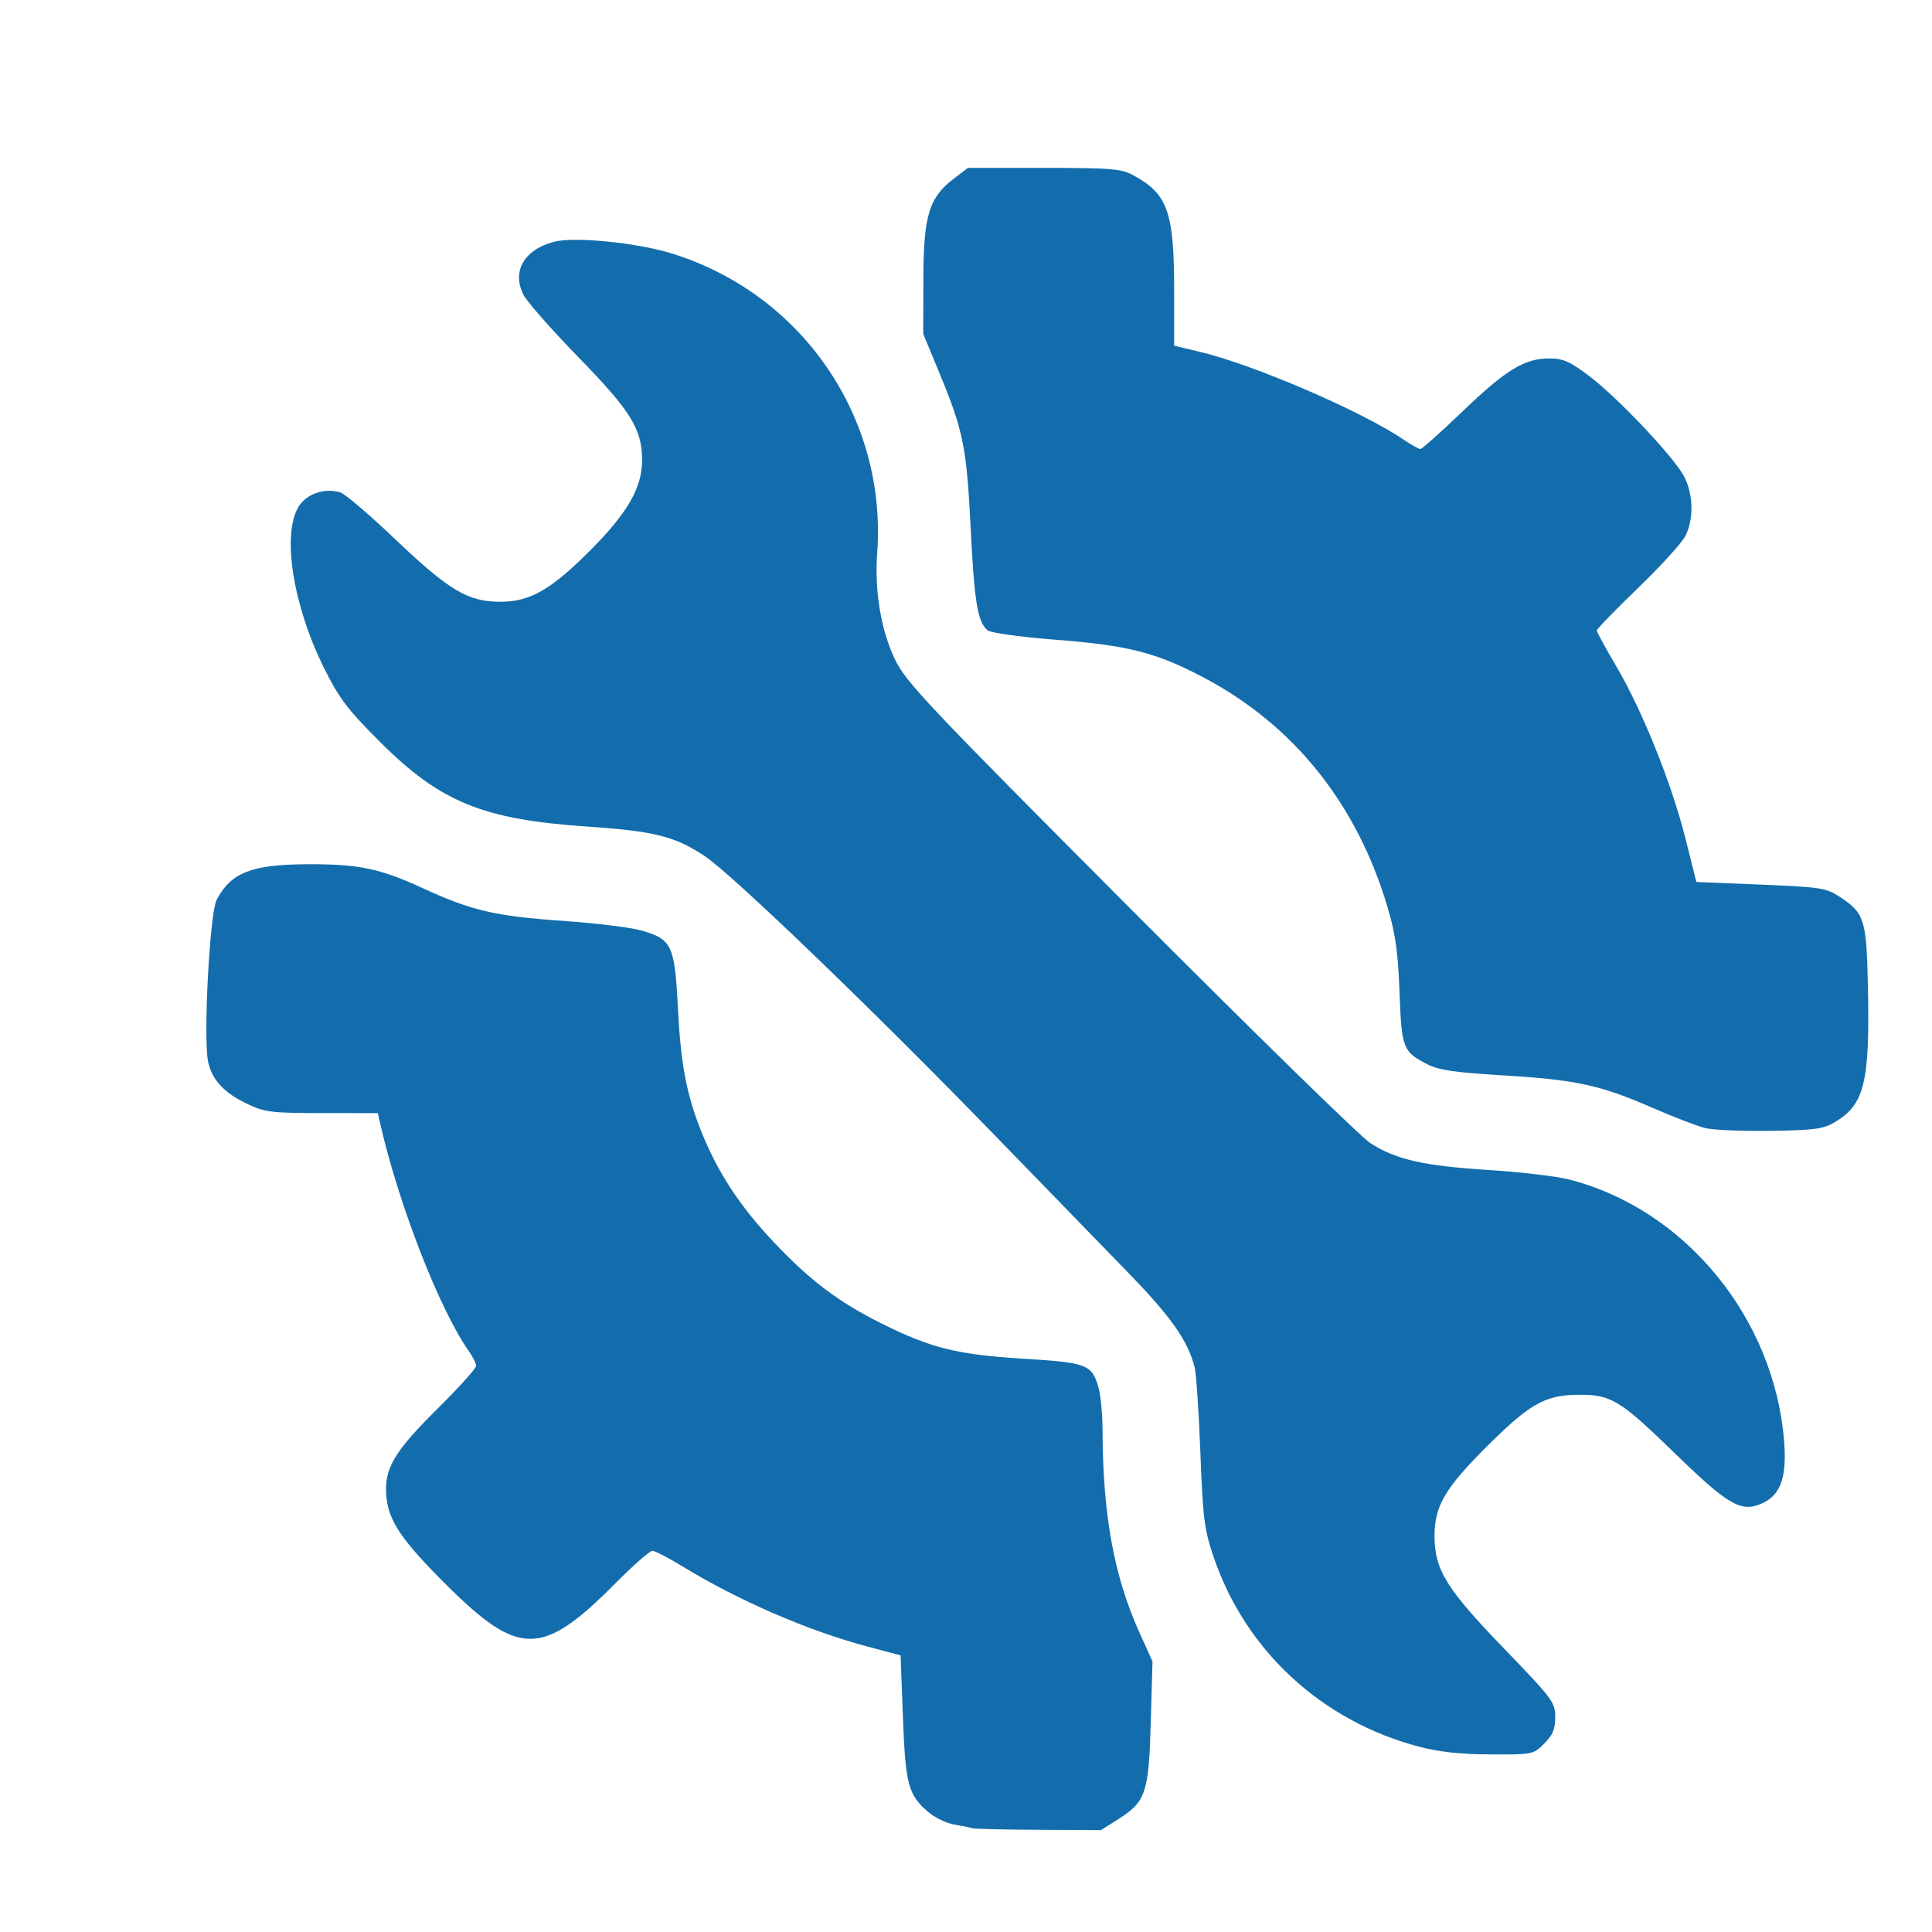<?xml version="1.0" encoding="UTF-8" standalone="no"?>
<svg xmlns="http://www.w3.org/2000/svg" xmlns:svg="http://www.w3.org/2000/svg" width="512" height="512" viewBox="0 0 135.467 135.467" version="1.1" id="svg5">
  <defs id="defs2"></defs>
  <g id="layer1">
    <path style="fill:#136dac;fill-opacity:1;stroke-width:0.265" d="m 68.174,128.189 c -0.146,-0.049 -0.708,-0.164 -1.249,-0.254 -0.541,-0.09 -1.349,-0.472 -1.795,-0.847 -1.449,-1.22 -1.639,-1.915 -1.818,-6.666 l -0.164,-4.353 -2.291,-0.608 c -4.199,-1.113 -9.093,-3.236 -13.06,-5.664 -0.948,-0.58 -1.873,-1.055 -2.055,-1.055 -0.183,0 -1.341,1.017 -2.575,2.26 -5.14,5.179 -6.76,5.199 -11.847,0.146 -3.155,-3.134 -4.088,-4.512 -4.232,-6.248 -0.16,-1.93 0.521,-3.084 3.659,-6.195 1.45,-1.438 2.637,-2.756 2.637,-2.929 0,-0.173 -0.223,-0.63 -0.497,-1.016 -2.058,-2.911 -4.943,-10.315 -6.228,-15.982 l -0.165,-0.728 -3.898,-0.003 c -3.541,-0.002 -4.018,-0.06 -5.22,-0.626 -1.642,-0.774 -2.492,-1.675 -2.778,-2.944 -0.358,-1.587 0.102,-10.435 0.592,-11.377 0.992,-1.909 2.447,-2.485 6.318,-2.501 3.668,-0.015 5.076,0.276 8.152,1.686 3.439,1.577 5.059,1.953 9.839,2.285 2.239,0.156 4.689,0.455 5.443,0.666 2.155,0.602 2.367,1.04 2.585,5.334 0.205,4.044 0.6,6.145 1.645,8.764 1.14,2.856 2.72,5.265 5.101,7.781 2.545,2.689 4.512,4.17 7.553,5.691 3.425,1.712 5.309,2.181 9.903,2.461 4.522,0.276 4.844,0.402 5.308,2.072 0.146,0.524 0.267,1.845 0.27,2.937 0.017,5.904 0.799,10.216 2.561,14.13 l 0.942,2.091 -0.12,4.259 c -0.139,4.945 -0.349,5.574 -2.262,6.787 l -1.228,0.779 -4.38,-0.021 c -2.409,-0.011 -4.499,-0.061 -4.645,-0.111 z m 31.359,-5.707 c -6.856,-1.795 -12.217,-6.746 -14.449,-13.343 -0.639,-1.888 -0.738,-2.675 -0.916,-7.276 -0.11,-2.838 -0.288,-5.517 -0.395,-5.953 -0.467,-1.891 -1.634,-3.554 -4.734,-6.742 -1.771,-1.821 -6.052,-6.229 -9.513,-9.794 C 61.18,70.778 51.353,61.325 49.421,60.034 47.34,58.643 45.888,58.277 41.187,57.958 33.839,57.46 30.874,56.246 26.623,51.998 24.346,49.723 23.787,48.983 22.715,46.829 c -2.173,-4.371 -2.96,-9.362 -1.781,-11.297 0.556,-0.912 1.841,-1.35 2.939,-1.001 0.326,0.103 2.049,1.575 3.83,3.271 3.798,3.617 5.115,4.398 7.401,4.393 2.06,-0.005 3.515,-0.837 6.246,-3.568 2.638,-2.638 3.667,-4.413 3.67,-6.333 0.004,-2.21 -0.754,-3.437 -4.508,-7.293 -1.841,-1.892 -3.552,-3.835 -3.801,-4.319 -0.845,-1.639 0.029,-3.172 2.125,-3.728 1.414,-0.375 5.794,0.056 8.243,0.811 9.151,2.822 15.116,11.501 14.428,20.994 -0.196,2.699 0.271,5.472 1.265,7.516 0.768,1.579 2.334,3.235 16.486,17.434 8.601,8.629 16.174,16.031 16.828,16.447 1.816,1.155 3.716,1.589 8.202,1.874 2.256,0.143 4.815,0.442 5.689,0.662 8.153,2.063 14.436,9.698 15.122,18.376 0.202,2.554 -0.264,3.812 -1.619,4.379 -1.424,0.595 -2.325,0.068 -6.03,-3.531 -3.911,-3.799 -4.491,-4.147 -6.861,-4.116 -2.307,0.03 -3.387,0.662 -6.524,3.813 -2.769,2.782 -3.483,4.031 -3.479,6.088 0.004,2.368 0.819,3.688 4.865,7.882 3.43,3.555 3.599,3.782 3.599,4.815 0,0.846 -0.17,1.254 -0.773,1.858 -0.766,0.766 -0.802,0.773 -3.77,0.759 -2.085,-0.01 -3.599,-0.172 -4.976,-0.533 z M 119.559,79.096 c -0.551,-0.136 -2.227,-0.781 -3.723,-1.433 -3.645,-1.587 -5.344,-1.955 -10.426,-2.259 -3.34,-0.2 -4.525,-0.37 -5.292,-0.762 -1.755,-0.896 -1.839,-1.111 -1.986,-5.059 C 98.028,66.767 97.851,65.508 97.296,63.63 95.151,56.371 90.728,50.847 84.378,47.497 81.078,45.755 79.125,45.256 74.062,44.86 71.506,44.66 69.468,44.378 69.246,44.195 68.548,43.615 68.322,42.251 68.061,37.039 67.776,31.346 67.548,30.215 65.873,26.164 l -1.138,-2.751 0.009,-3.836 c 0.011,-4.449 0.395,-5.723 2.122,-7.04 l 1.004,-0.765 h 5.311 c 4.678,0 5.422,0.059 6.238,0.494 2.456,1.31 2.91,2.576 2.91,8.102 v 3.87 l 1.858,0.446 c 3.759,0.902 11.313,4.16 14.209,6.128 0.544,0.37 1.083,0.672 1.198,0.672 0.115,0 1.433,-1.176 2.93,-2.614 3.049,-2.929 4.365,-3.736 6.094,-3.736 0.983,0 1.436,0.196 2.776,1.203 2.027,1.524 6.013,5.742 6.702,7.094 0.645,1.264 0.675,2.996 0.072,4.162 -0.249,0.482 -1.747,2.125 -3.329,3.652 -1.582,1.527 -2.876,2.861 -2.876,2.965 0,0.104 0.62,1.242 1.378,2.529 1.813,3.078 3.874,8.206 4.833,12.029 l 0.771,3.074 4.512,0.185 c 4.166,0.17 4.588,0.234 5.498,0.828 1.773,1.157 1.914,1.588 2.016,6.178 0.152,6.863 -0.226,8.423 -2.341,9.665 -0.795,0.467 -1.429,0.551 -4.497,0.595 -1.965,0.028 -4.023,-0.06 -4.574,-0.196 z" id="path105682"></path>
  </g>
</svg>
